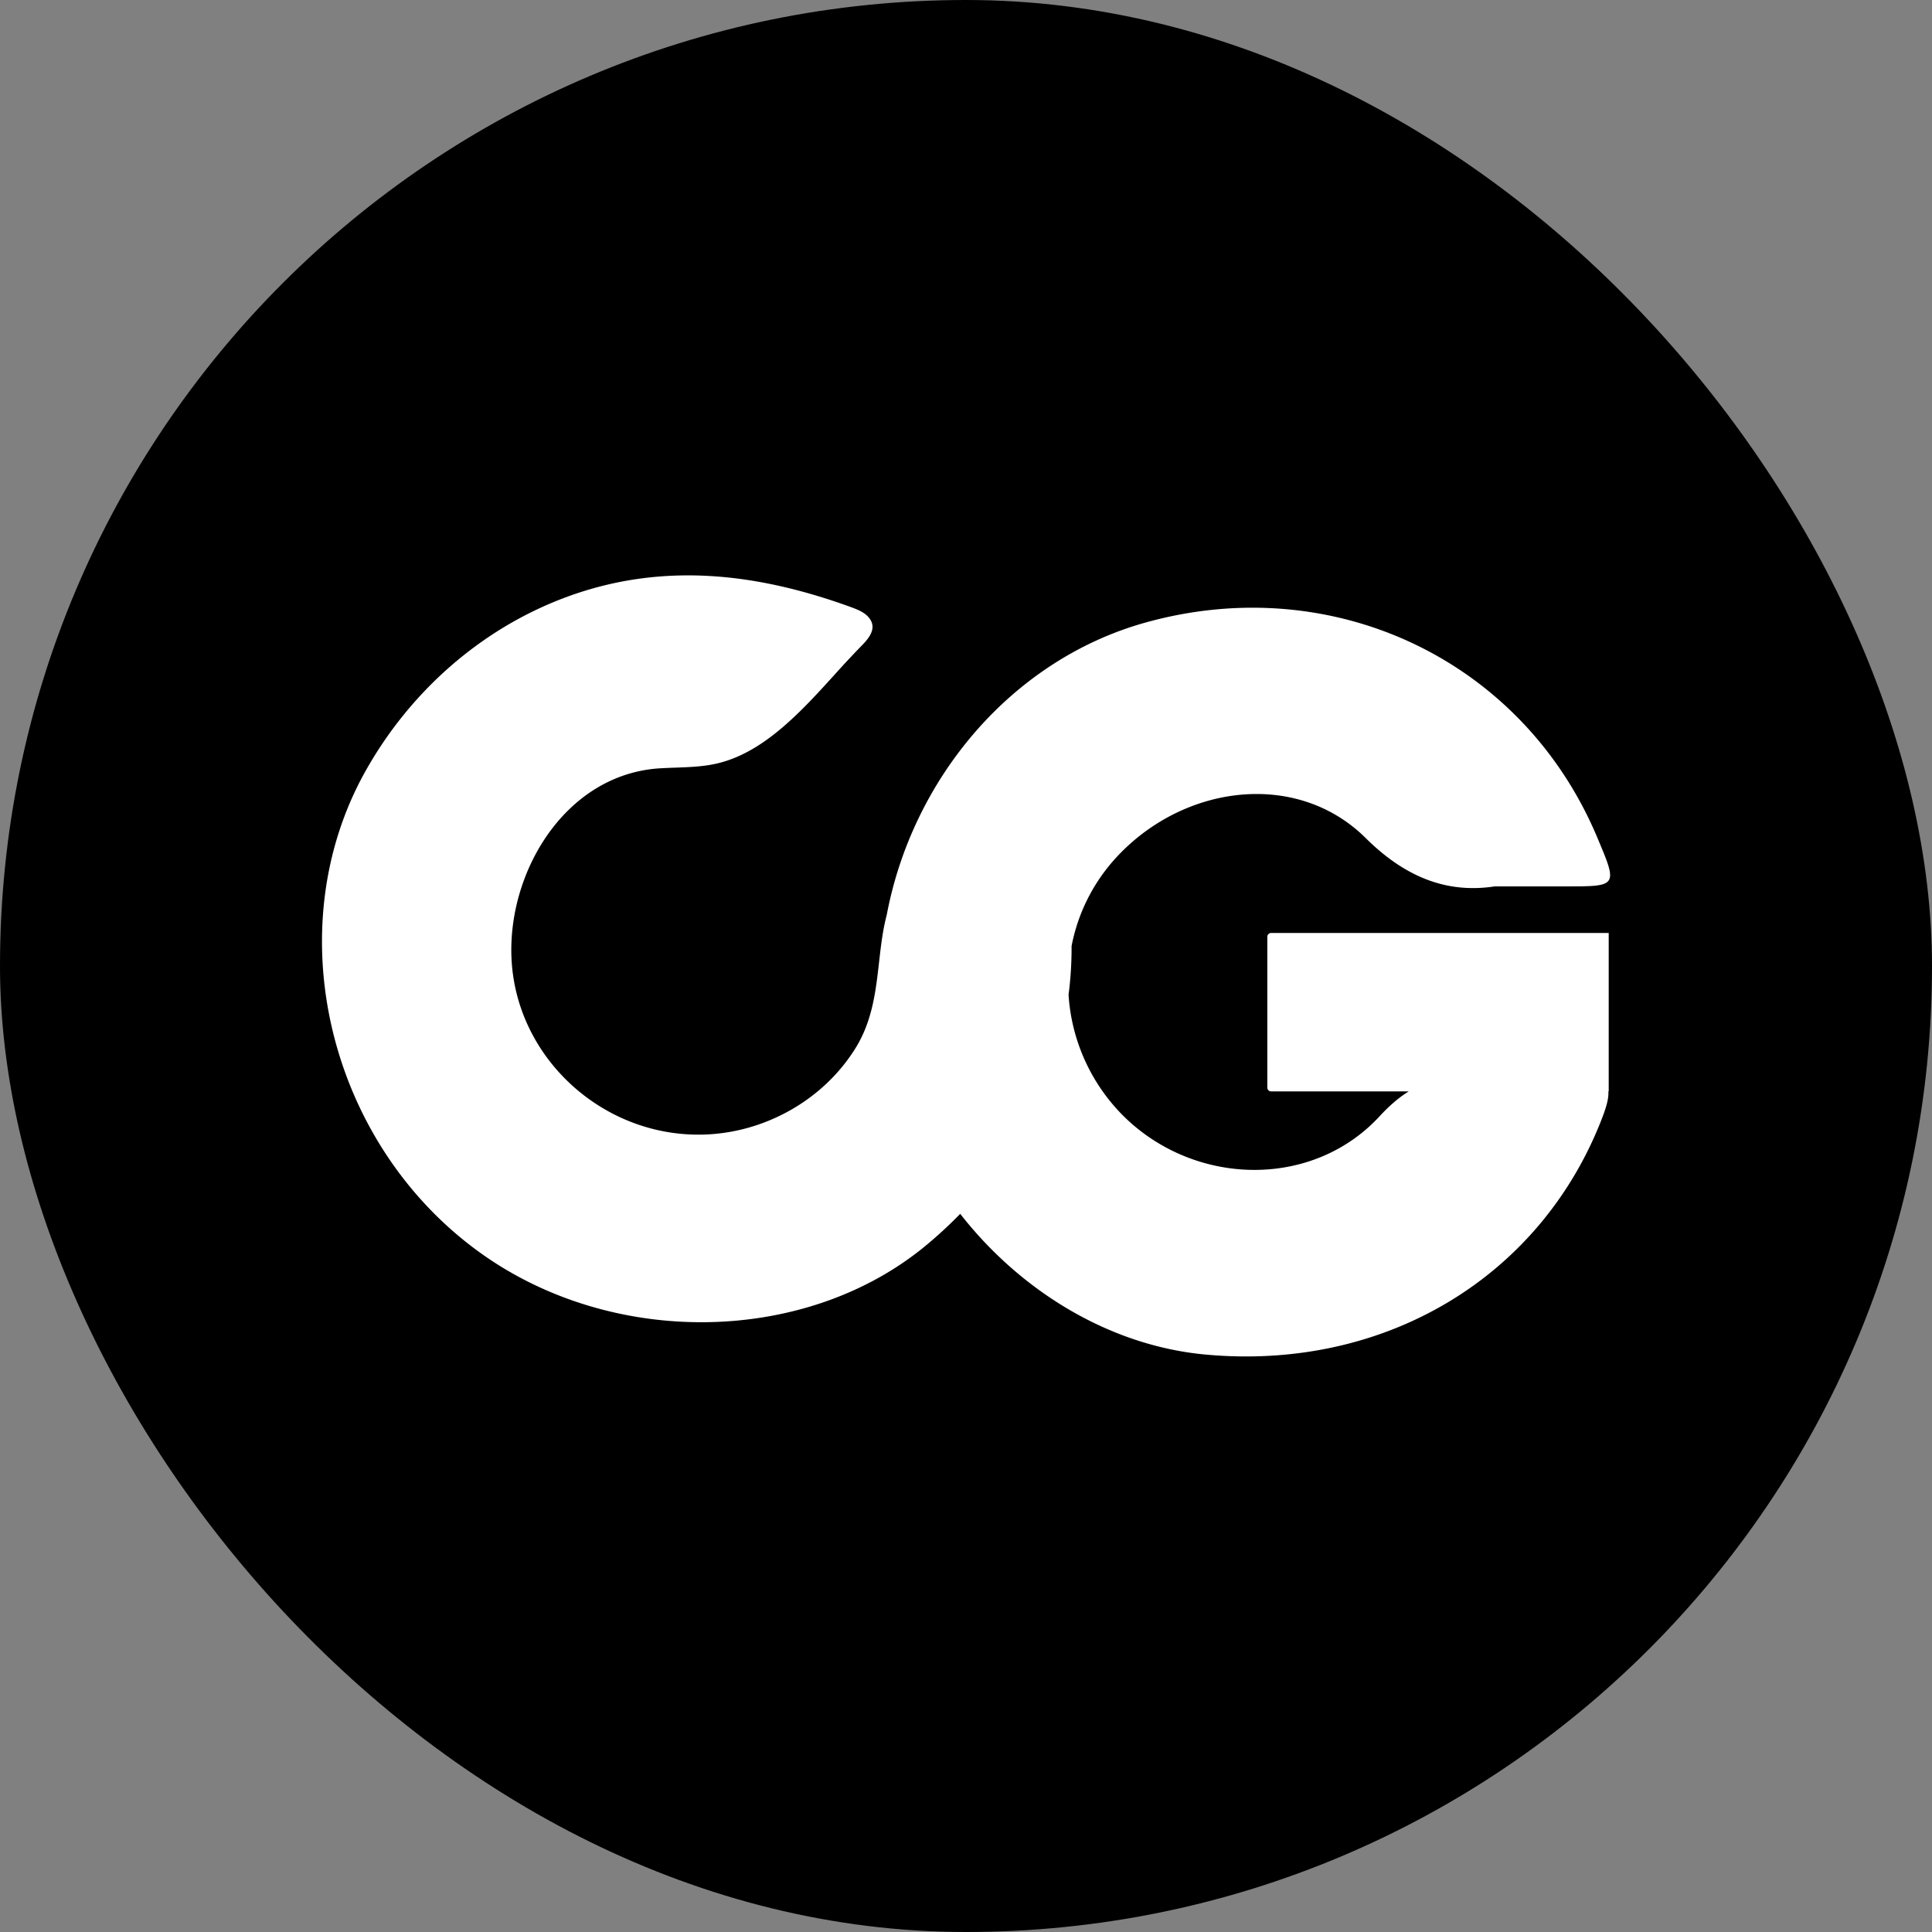 <svg xmlns="http://www.w3.org/2000/svg" width="48" height="48" fill="none"><rect width="100%" height="100%" fill="#808080" stroke="none"/><rect width="48" height="48" fill="#000" rx="24"/><path fill="#fff" fill-rule="evenodd" d="M19.881 17.667c-.598.587-1.257 1.098-2.016 1.289-.353.09-.718.102-1.083.116a14 14 0 0 0-.392.017c-2.364.149-3.827 2.627-3.676 4.825.166 2.415 2.284 4.327 4.735 4.275 1.523-.032 2.992-.843 3.801-2.14.424-.679.507-1.415.59-2.141.045-.4.09-.796.191-1.178.64-3.392 3.105-6.334 6.422-7.261 4.67-1.306 9.376.93 11.228 5.332.26.616.388.92.287 1.072-.1.149-.421.149-1.058.149h-1.773c-1.065.163-2.127-.128-3.205-1.199-1.736-1.723-4.613-1.325-6.277.568a4.5 4.5 0 0 0-1.032 2.114q.003.609-.075 1.21a4.67 4.67 0 0 0 1.403 3.05c1.771 1.712 4.666 1.769 6.328-.035.24-.26.475-.463.722-.615h-3.42a.095.095 0 0 1-.095-.096v-3.745c0-.052.043-.095.095-.095h8.387v3.936h-.009c.013.159-.044.377-.155.663-1.525 3.958-5.402 6.29-9.861 5.875-2.367-.22-4.58-1.565-6.087-3.496q-.384.396-.822.762c-2.98 2.495-7.8 2.583-11.107.203-3.775-2.716-5.044-8.02-2.857-11.945 1.103-1.979 2.872-3.556 5.004-4.344 2.374-.877 4.724-.6 7.058.247.176.065.363.136.473.288.196.266-.049.524-.23.707a24 24 0 0 0-.63.676c-.276.304-.562.62-.864.916" clip-rule="evenodd"/></svg>